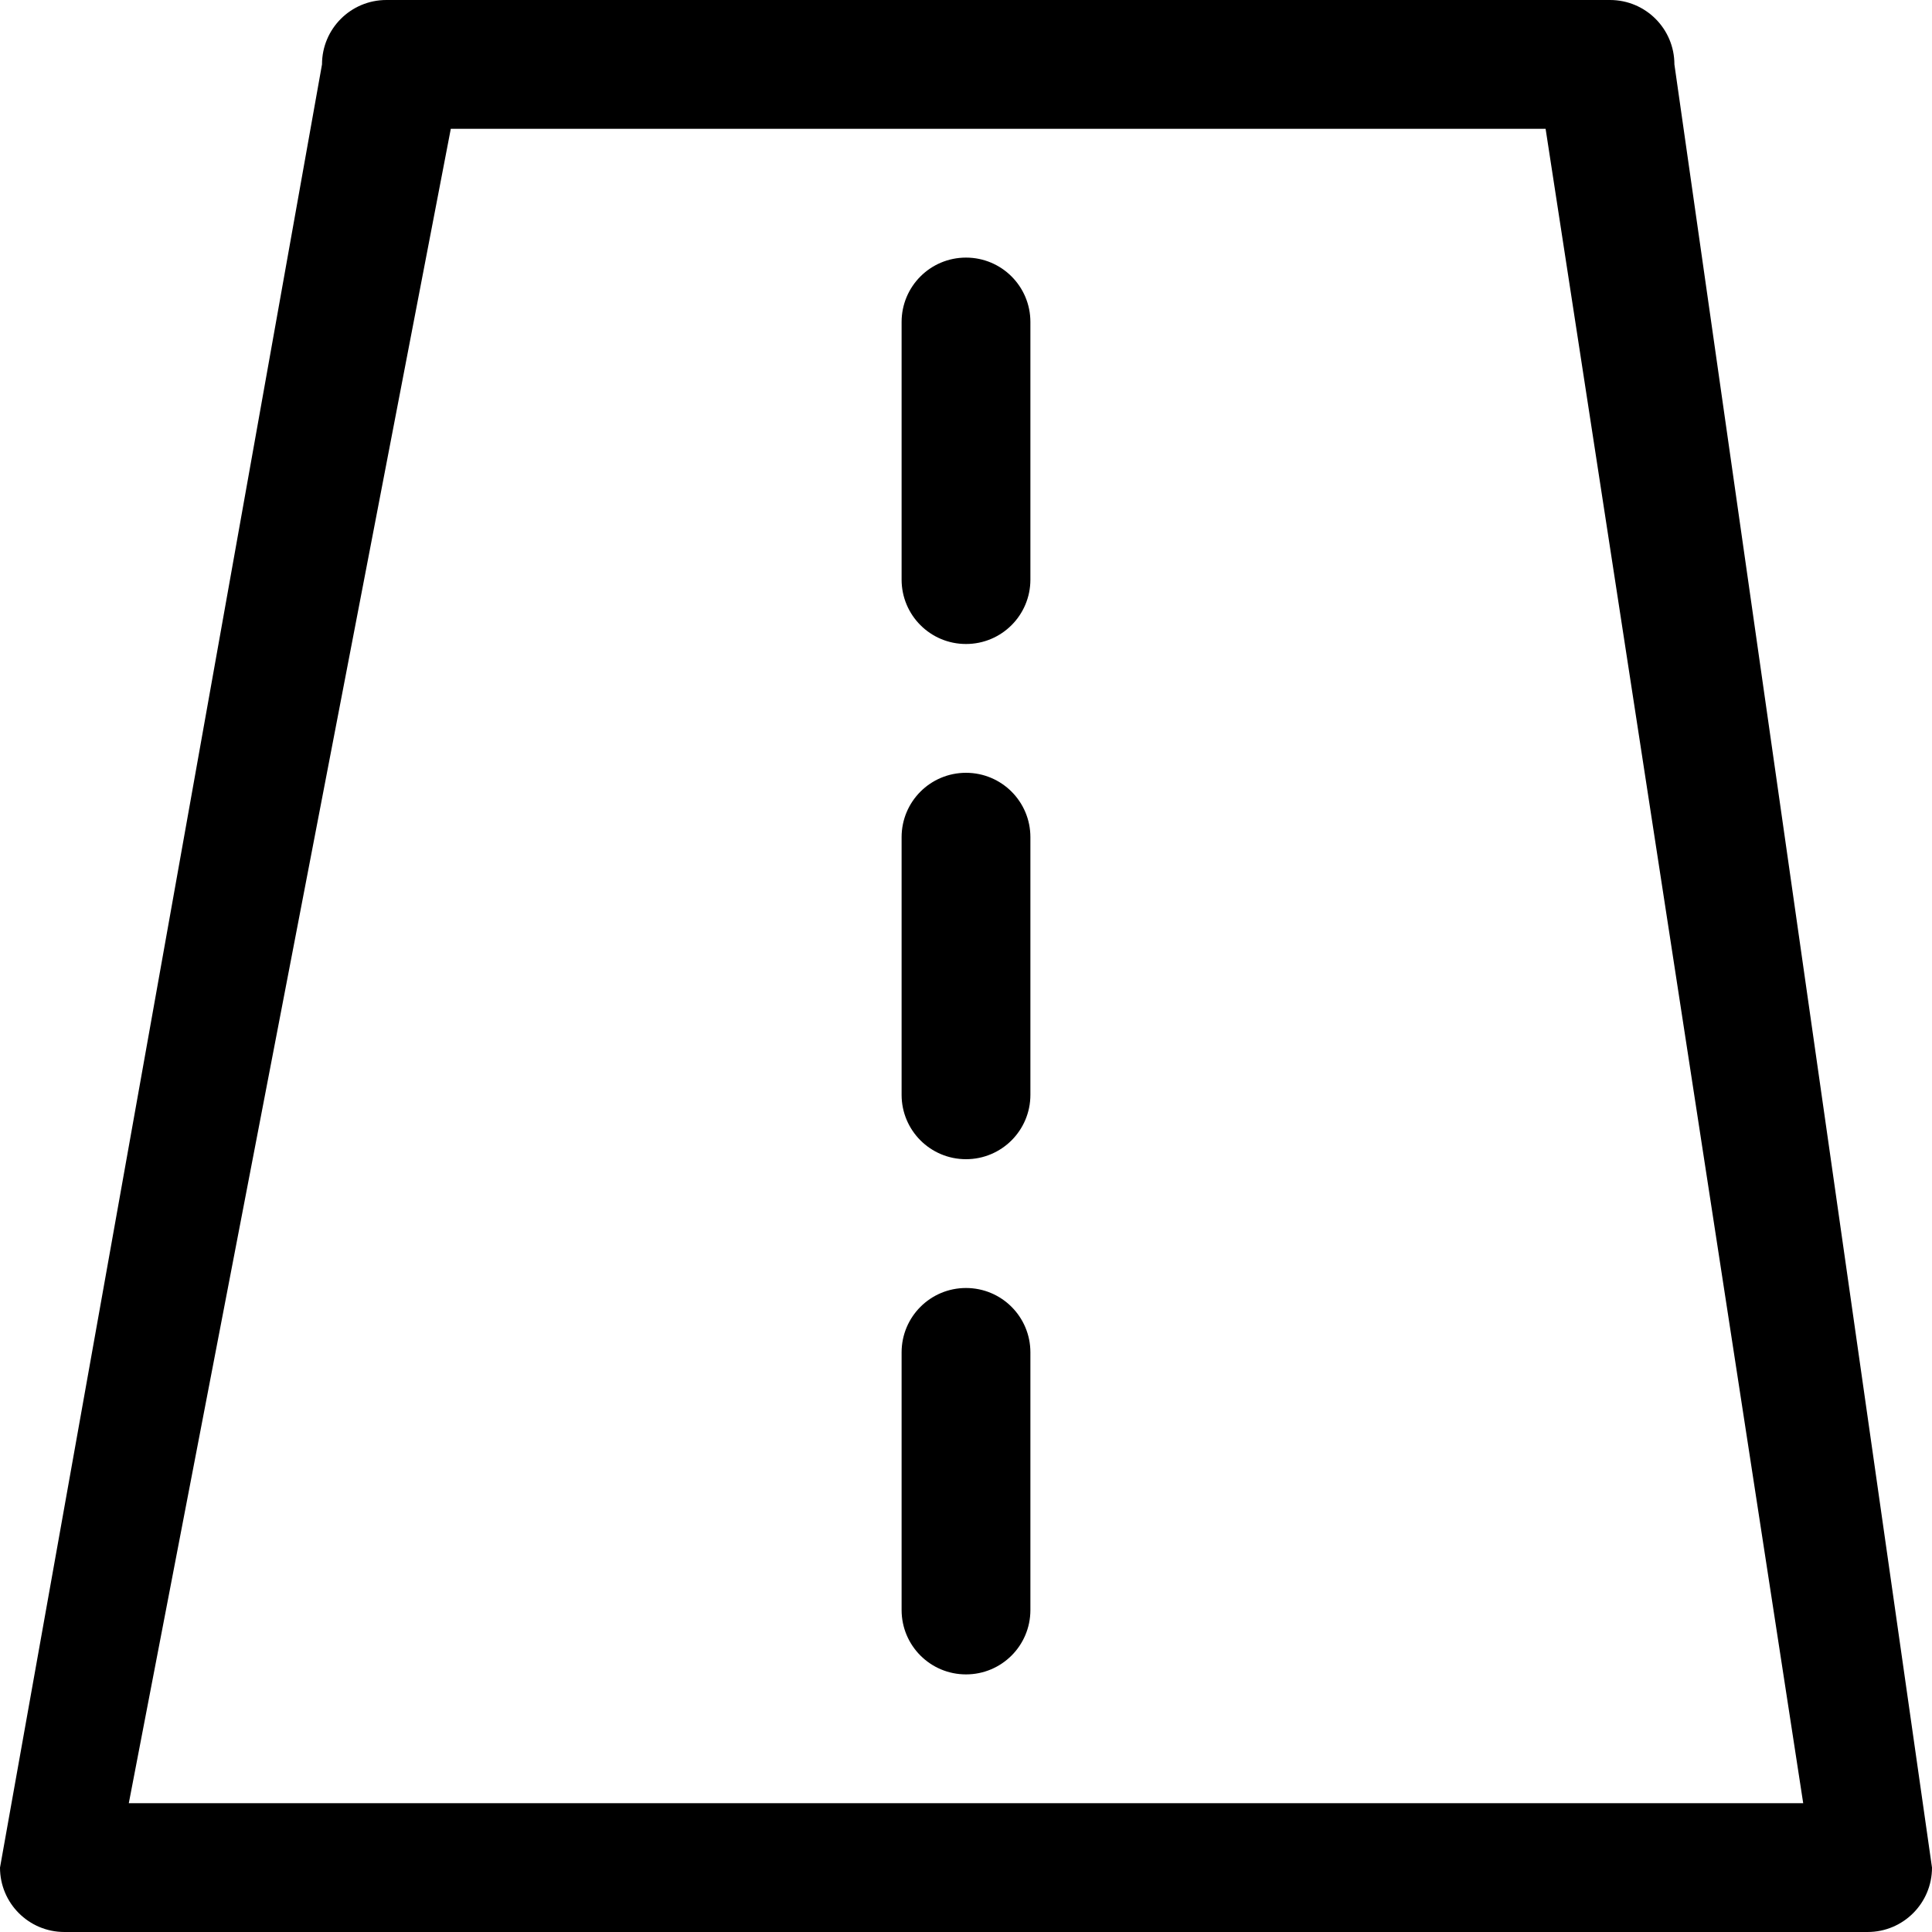 <?xml version="1.0" encoding="UTF-8"?> <svg xmlns="http://www.w3.org/2000/svg" xmlns:xlink="http://www.w3.org/1999/xlink" viewBox="0 0 30 30"> <g> <g> <path fill-rule="evenodd" d="m15,4c-0.553,0-1,0.447-1,1v4c0,0.553 0.447,1 1,1 0.553,0 1-0.447 1-1v-4c0-0.553-0.447-1-1-1zm0,8c-0.553,0-1,0.447-1,1v4c0,0.553 0.447,1 1,1 0.553,0 1-0.447 1-1v-4c0-0.553-0.447-1-1-1zm11-11c0-0.553-0.447-1-1-1h-19c-0.553,0-1,0.447-1,1l-5,28c0,0.553 0.447,1 1,1h28c0.553,0 1-0.447 1-1l-4-28zm-24,27l5-26h17l4,26h-26zm13-8c-0.553,0-1,0.447-1,1v4c0,0.553 0.447,1 1,1 0.553,0 1-0.447 1-1v-4c0-0.553-0.447-1-1-1z"></path> </g> </g> </svg> 